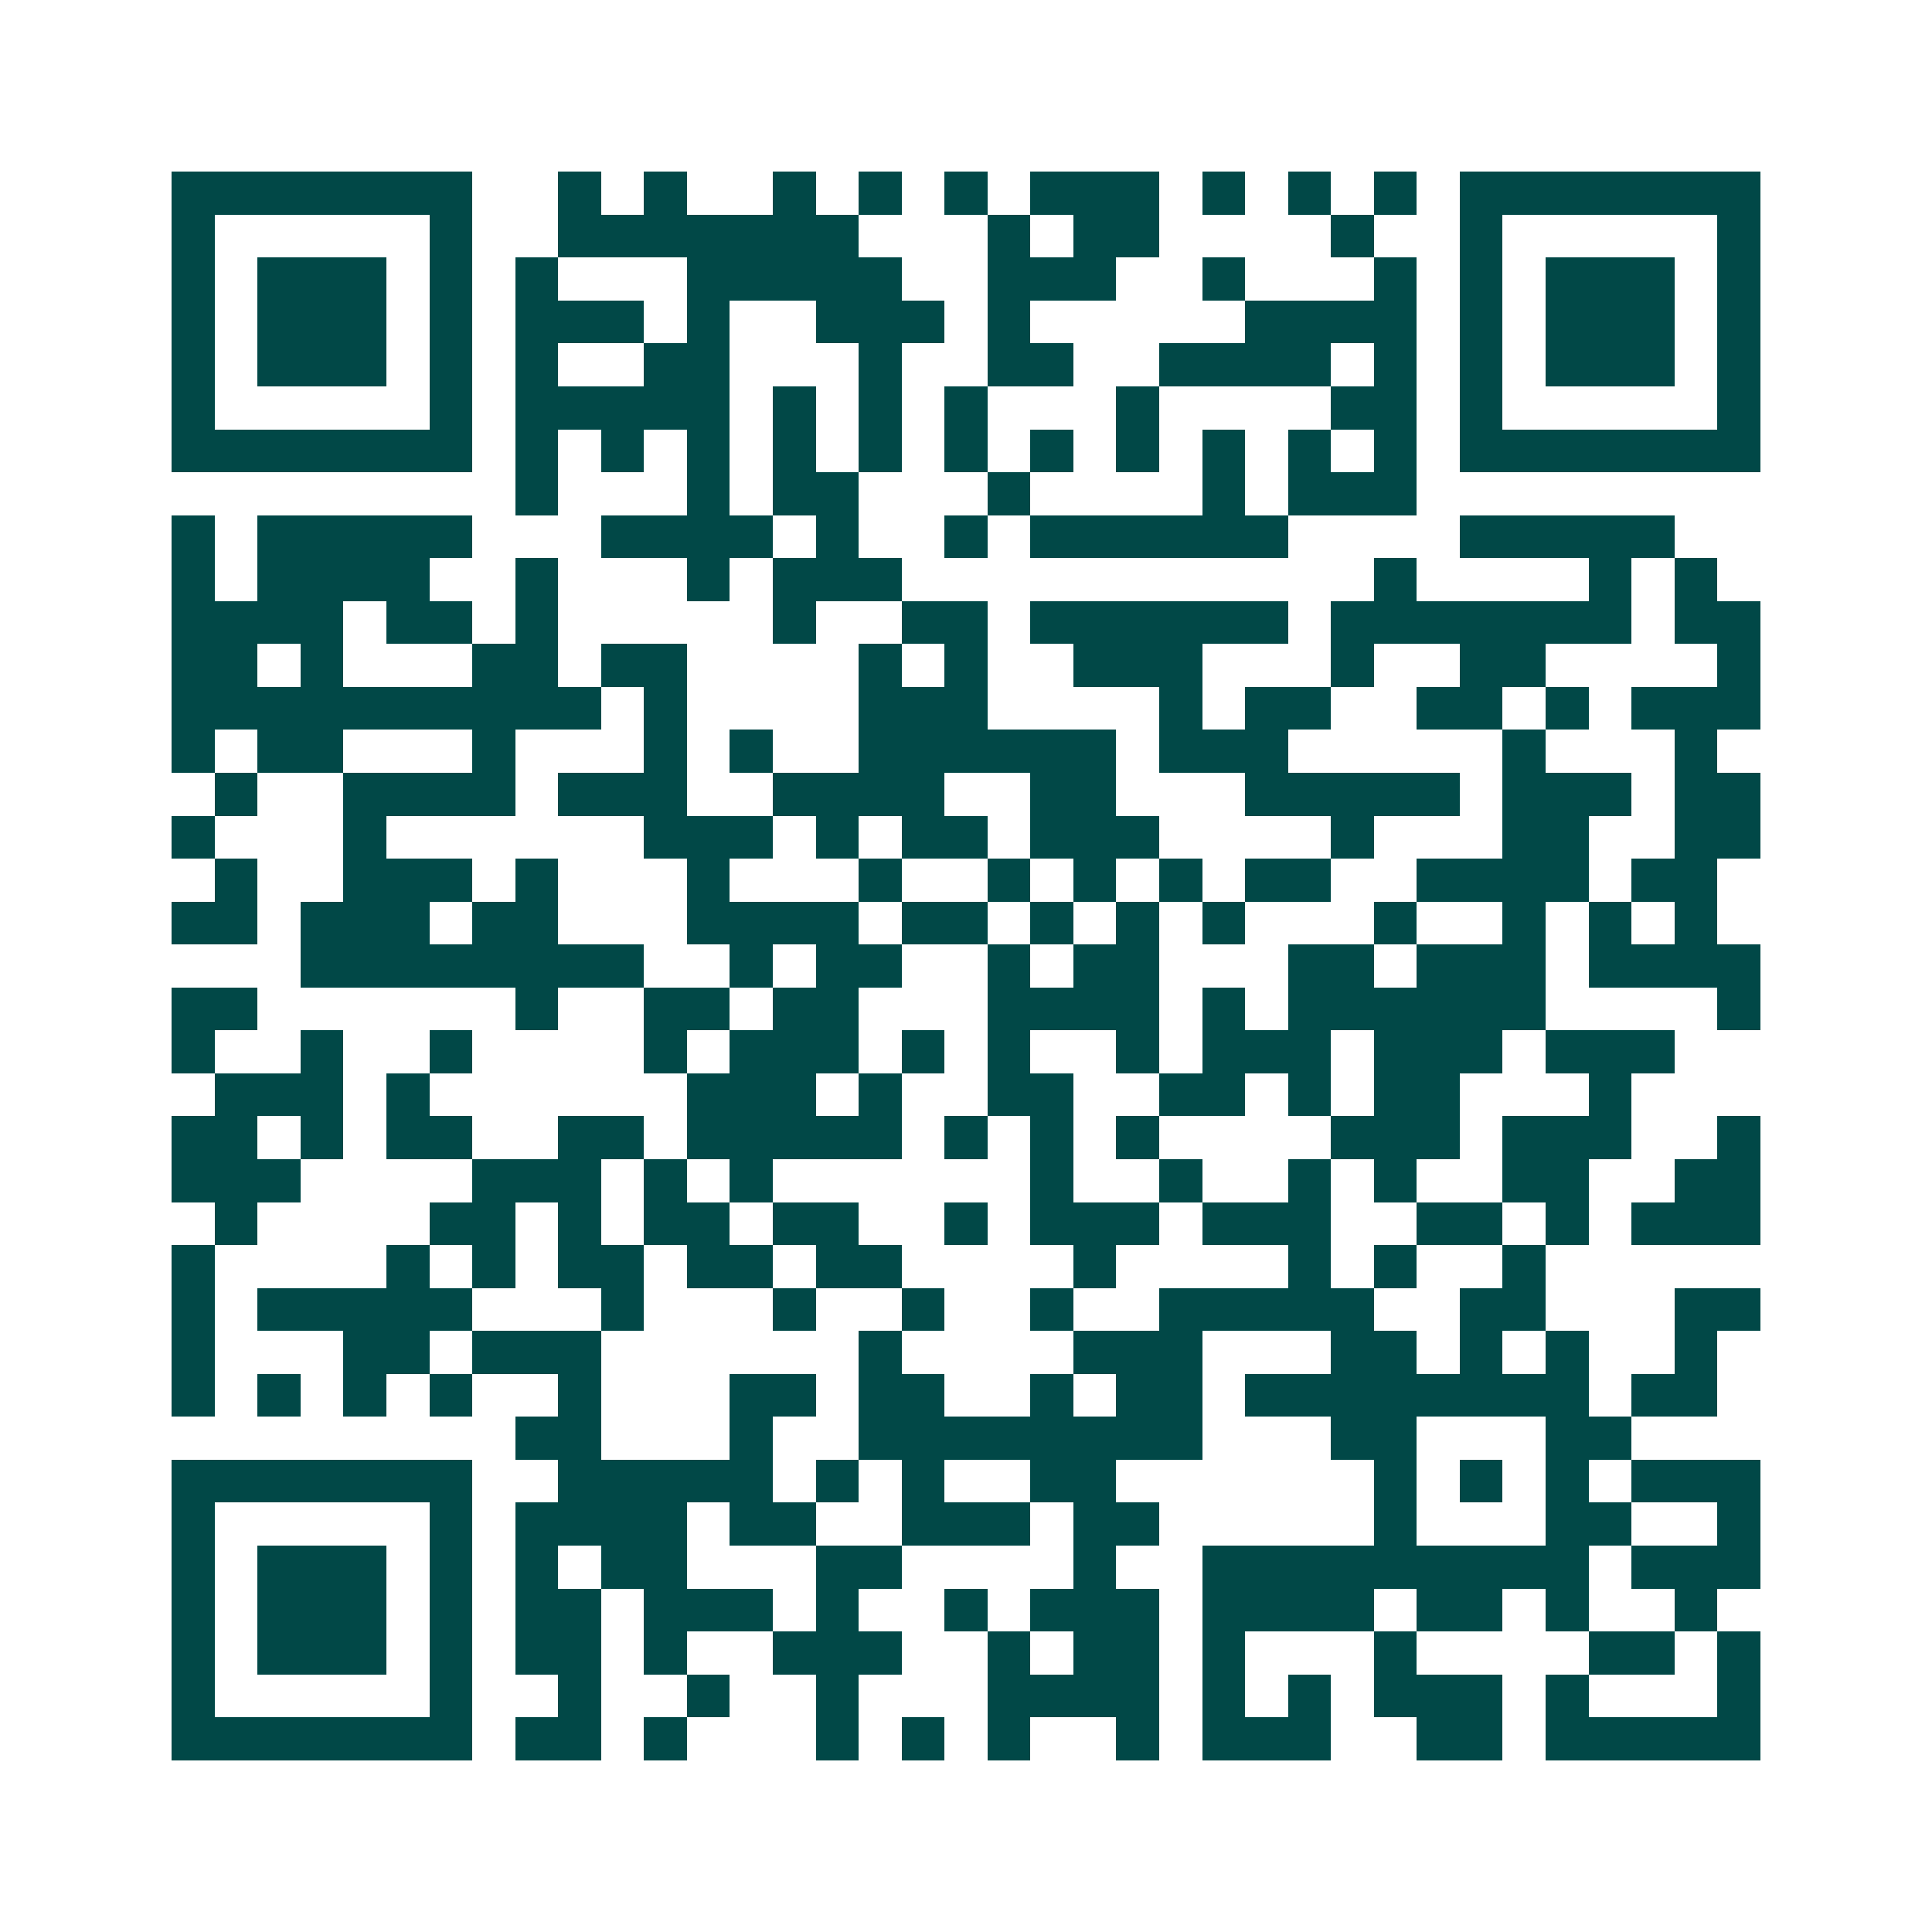 <svg xmlns="http://www.w3.org/2000/svg" width="200" height="200" viewBox="0 0 45 45" shape-rendering="crispEdges"><path fill="#ffffff" d="M0 0h45v45H0z"/><path stroke="#014847" d="M4 4.5h7m2 0h1m1 0h1m2 0h1m1 0h1m1 0h1m1 0h3m1 0h1m1 0h1m1 0h1m1 0h7M4 5.5h1m5 0h1m2 0h7m3 0h1m1 0h2m4 0h1m2 0h1m5 0h1M4 6.5h1m1 0h3m1 0h1m1 0h1m3 0h5m2 0h3m2 0h1m3 0h1m1 0h1m1 0h3m1 0h1M4 7.5h1m1 0h3m1 0h1m1 0h3m1 0h1m2 0h3m1 0h1m5 0h4m1 0h1m1 0h3m1 0h1M4 8.5h1m1 0h3m1 0h1m1 0h1m2 0h2m3 0h1m2 0h2m2 0h4m1 0h1m1 0h1m1 0h3m1 0h1M4 9.5h1m5 0h1m1 0h5m1 0h1m1 0h1m1 0h1m3 0h1m4 0h2m1 0h1m5 0h1M4 10.5h7m1 0h1m1 0h1m1 0h1m1 0h1m1 0h1m1 0h1m1 0h1m1 0h1m1 0h1m1 0h1m1 0h1m1 0h7M12 11.5h1m3 0h1m1 0h2m3 0h1m4 0h1m1 0h3M4 12.5h1m1 0h5m3 0h4m1 0h1m2 0h1m1 0h6m4 0h5M4 13.5h1m1 0h4m2 0h1m3 0h1m1 0h3m11 0h1m4 0h1m1 0h1M4 14.5h4m1 0h2m1 0h1m5 0h1m2 0h2m1 0h6m1 0h7m1 0h2M4 15.5h2m1 0h1m3 0h2m1 0h2m4 0h1m1 0h1m2 0h3m3 0h1m2 0h2m4 0h1M4 16.5h10m1 0h1m4 0h3m4 0h1m1 0h2m2 0h2m1 0h1m1 0h3M4 17.5h1m1 0h2m3 0h1m3 0h1m1 0h1m2 0h6m1 0h3m5 0h1m3 0h1M5 18.5h1m2 0h4m1 0h3m2 0h4m2 0h2m3 0h5m1 0h3m1 0h2M4 19.5h1m3 0h1m6 0h3m1 0h1m1 0h2m1 0h3m4 0h1m3 0h2m2 0h2M5 20.5h1m2 0h3m1 0h1m3 0h1m3 0h1m2 0h1m1 0h1m1 0h1m1 0h2m2 0h4m1 0h2M4 21.5h2m1 0h3m1 0h2m3 0h4m1 0h2m1 0h1m1 0h1m1 0h1m3 0h1m2 0h1m1 0h1m1 0h1M7 22.5h8m2 0h1m1 0h2m2 0h1m1 0h2m3 0h2m1 0h3m1 0h4M4 23.5h2m6 0h1m2 0h2m1 0h2m3 0h4m1 0h1m1 0h6m4 0h1M4 24.5h1m2 0h1m2 0h1m4 0h1m1 0h3m1 0h1m1 0h1m2 0h1m1 0h3m1 0h3m1 0h3M5 25.5h3m1 0h1m6 0h3m1 0h1m2 0h2m2 0h2m1 0h1m1 0h2m3 0h1M4 26.5h2m1 0h1m1 0h2m2 0h2m1 0h5m1 0h1m1 0h1m1 0h1m4 0h3m1 0h3m2 0h1M4 27.5h3m4 0h3m1 0h1m1 0h1m6 0h1m2 0h1m2 0h1m1 0h1m2 0h2m2 0h2M5 28.5h1m4 0h2m1 0h1m1 0h2m1 0h2m2 0h1m1 0h3m1 0h3m2 0h2m1 0h1m1 0h3M4 29.5h1m4 0h1m1 0h1m1 0h2m1 0h2m1 0h2m4 0h1m4 0h1m1 0h1m2 0h1M4 30.5h1m1 0h5m3 0h1m3 0h1m2 0h1m2 0h1m2 0h5m2 0h2m3 0h2M4 31.5h1m3 0h2m1 0h3m6 0h1m4 0h3m3 0h2m1 0h1m1 0h1m2 0h1M4 32.5h1m1 0h1m1 0h1m1 0h1m2 0h1m3 0h2m1 0h2m2 0h1m1 0h2m1 0h8m1 0h2M12 33.5h2m3 0h1m2 0h8m3 0h2m3 0h2M4 34.5h7m2 0h5m1 0h1m1 0h1m2 0h2m6 0h1m1 0h1m1 0h1m1 0h3M4 35.5h1m5 0h1m1 0h4m1 0h2m2 0h3m1 0h2m5 0h1m3 0h2m2 0h1M4 36.5h1m1 0h3m1 0h1m1 0h1m1 0h2m3 0h2m4 0h1m2 0h9m1 0h3M4 37.5h1m1 0h3m1 0h1m1 0h2m1 0h3m1 0h1m2 0h1m1 0h3m1 0h4m1 0h2m1 0h1m2 0h1M4 38.5h1m1 0h3m1 0h1m1 0h2m1 0h1m2 0h3m2 0h1m1 0h2m1 0h1m3 0h1m4 0h2m1 0h1M4 39.5h1m5 0h1m2 0h1m2 0h1m2 0h1m3 0h4m1 0h1m1 0h1m1 0h3m1 0h1m3 0h1M4 40.5h7m1 0h2m1 0h1m3 0h1m1 0h1m1 0h1m2 0h1m1 0h3m2 0h2m1 0h5"/></svg>
